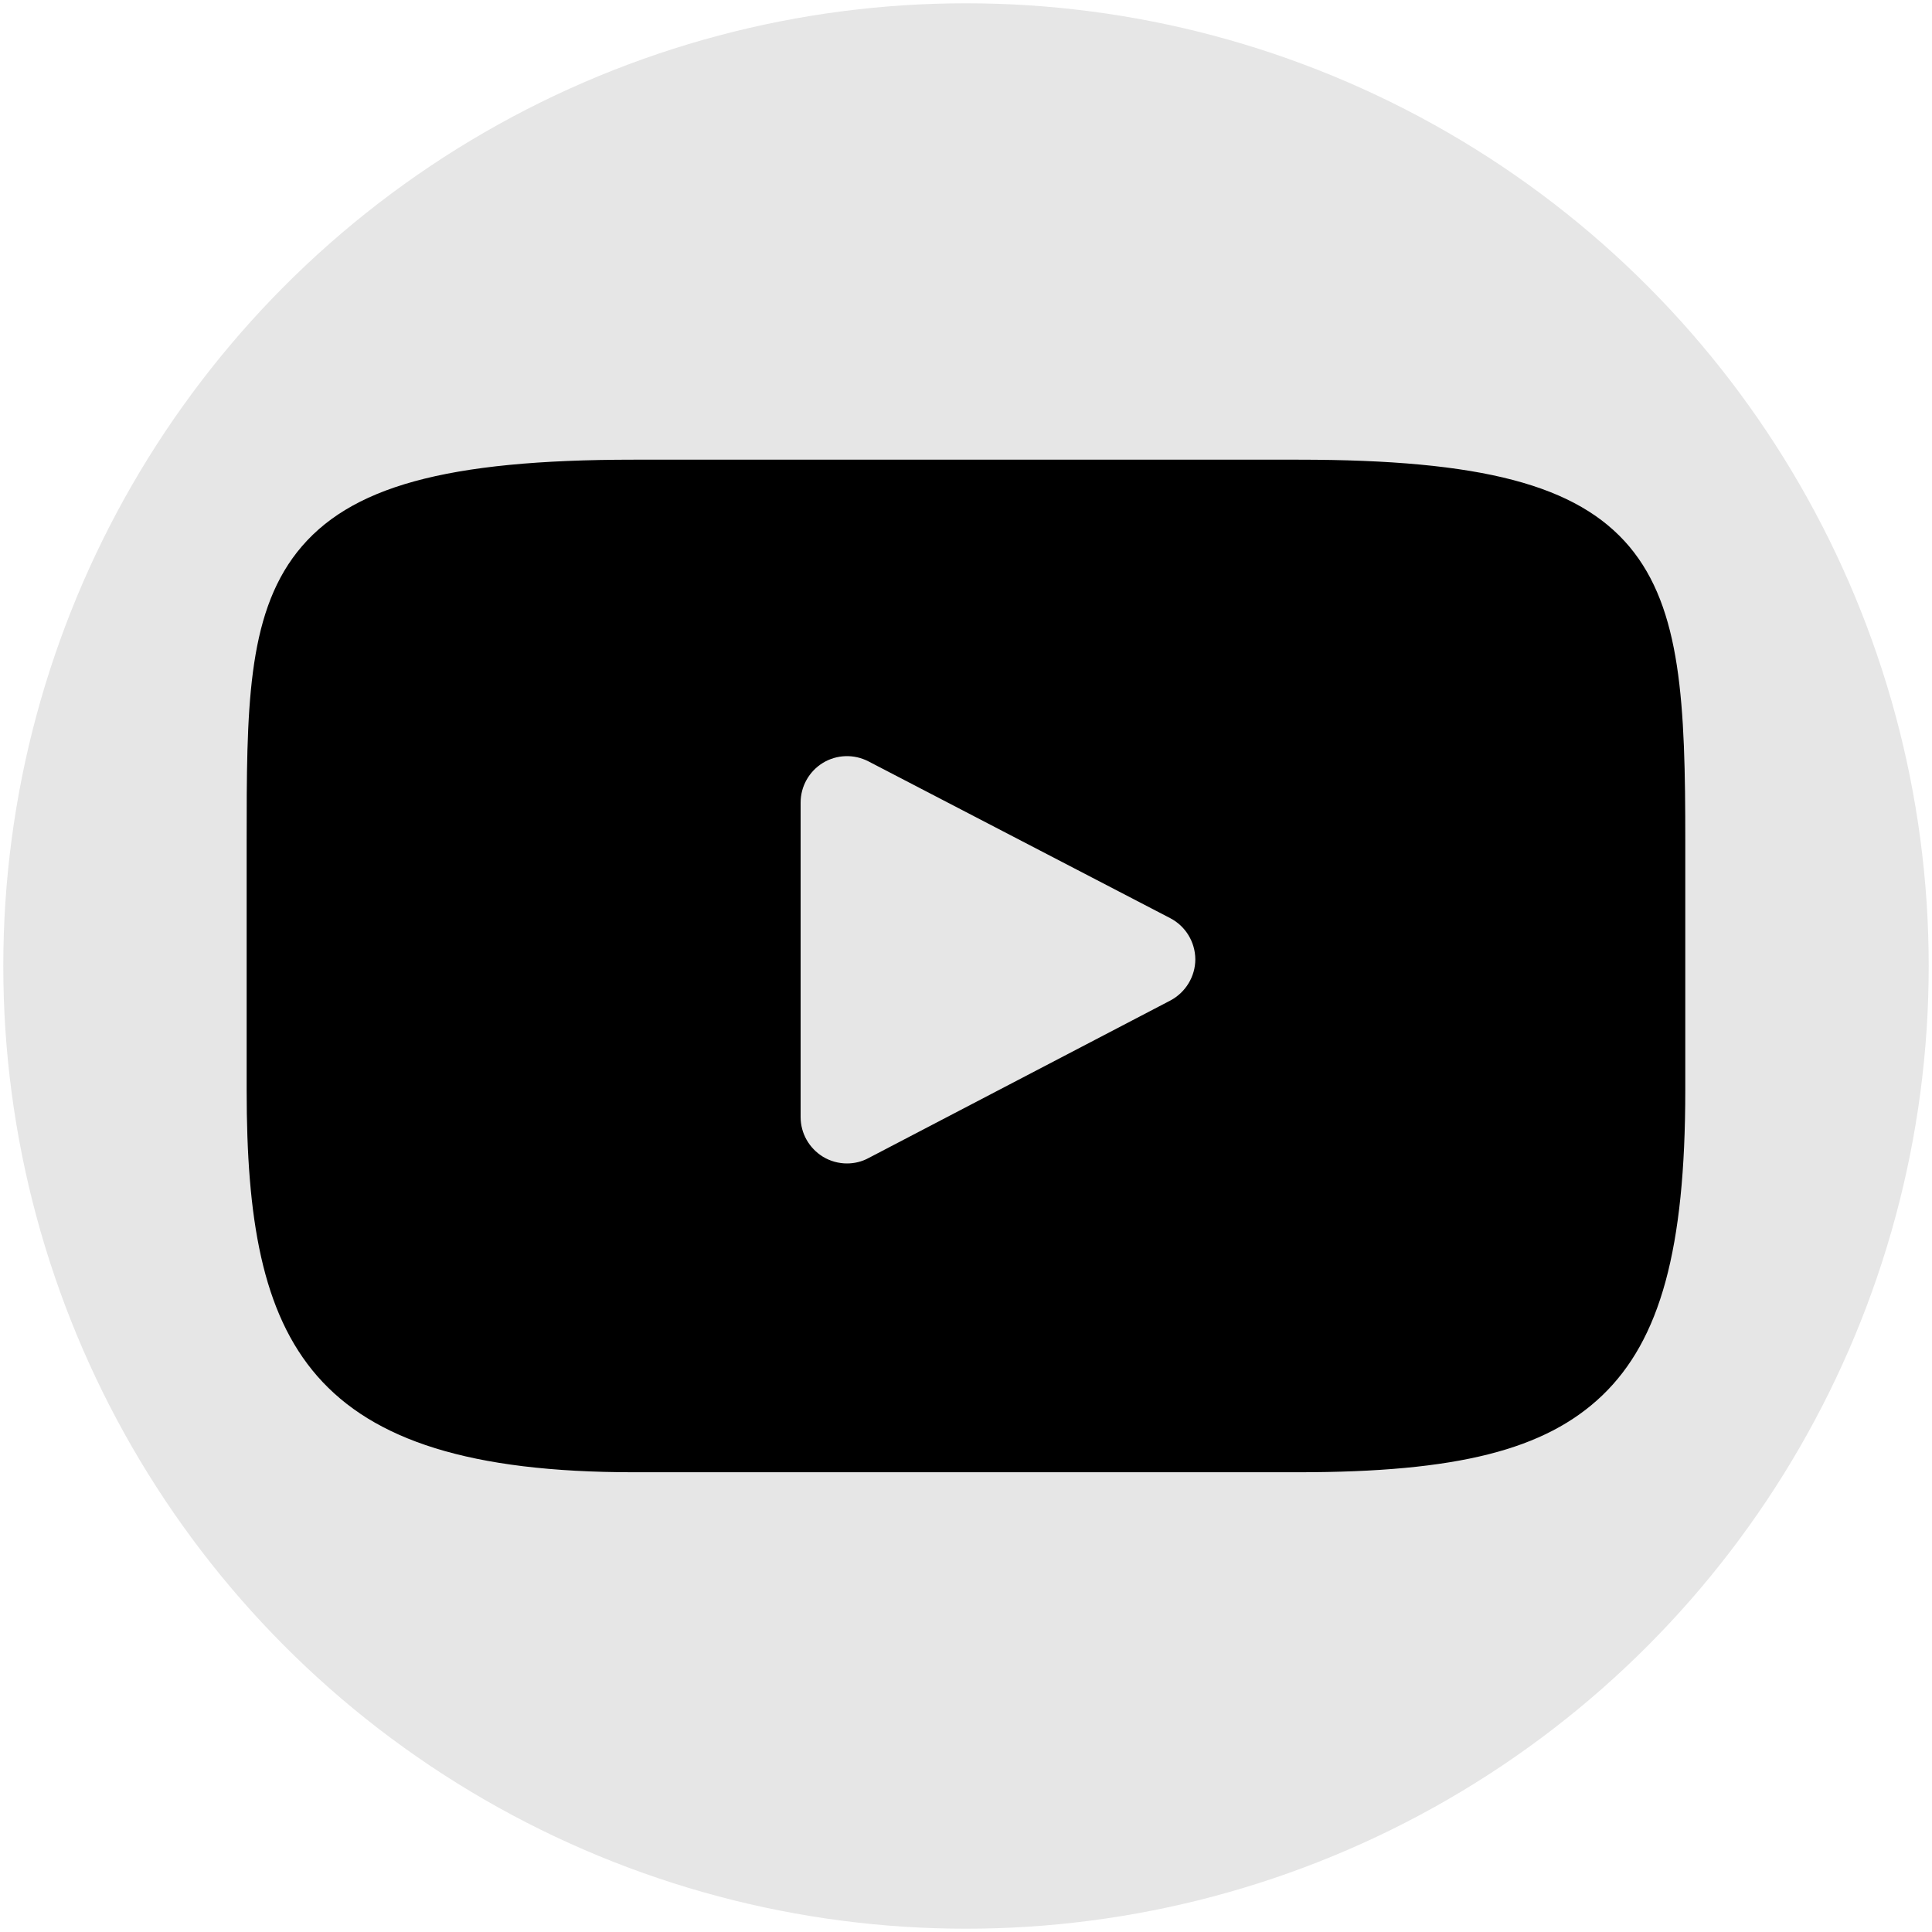 <?xml version="1.0" encoding="utf-8"?>
<!-- Generator: Adobe Illustrator 16.0.3, SVG Export Plug-In . SVG Version: 6.00 Build 0)  -->
<!DOCTYPE svg PUBLIC "-//W3C//DTD SVG 1.1//EN" "http://www.w3.org/Graphics/SVG/1.1/DTD/svg11.dtd">
<svg version="1.1" id="Ebene_1" xmlns="http://www.w3.org/2000/svg" xmlns:xlink="http://www.w3.org/1999/xlink" x="0px" y="0px"
	 width="30px" height="30px" viewBox="0 0 30 30" enable-background="new 0 0 30 30" xml:space="preserve">
<circle fill="#E6E6E6" cx="15" cy="15" r="14.949"/>
<g>
	<g>
		<path d="M25.301,8.488c-0.808-0.959-2.296-1.35-5.139-1.35H9.839c-2.909,0-4.423,0.416-5.226,1.436
			C3.83,9.571,3.83,11.037,3.83,13.066v3.867c0,3.932,0.929,5.928,6.009,5.928H20.16c2.466,0,3.833-0.346,4.718-1.191
			c0.905-0.867,1.291-2.283,1.291-4.738v-3.866C26.17,10.926,26.109,9.451,25.301,8.488L25.301,8.488z M18.175,15.535l-4.688,2.447
			c-0.105,0.057-0.22,0.084-0.335,0.084c-0.129,0-0.259-0.035-0.373-0.104c-0.215-0.133-0.347-0.363-0.347-0.617v-4.883
			c0-0.251,0.132-0.485,0.346-0.616c0.215-0.131,0.483-0.139,0.706-0.024l4.687,2.435c0.239,0.124,0.388,0.371,0.39,0.638
			C18.561,15.163,18.41,15.41,18.175,15.535L18.175,15.535z"/>
	</g>
</g>
</svg>
